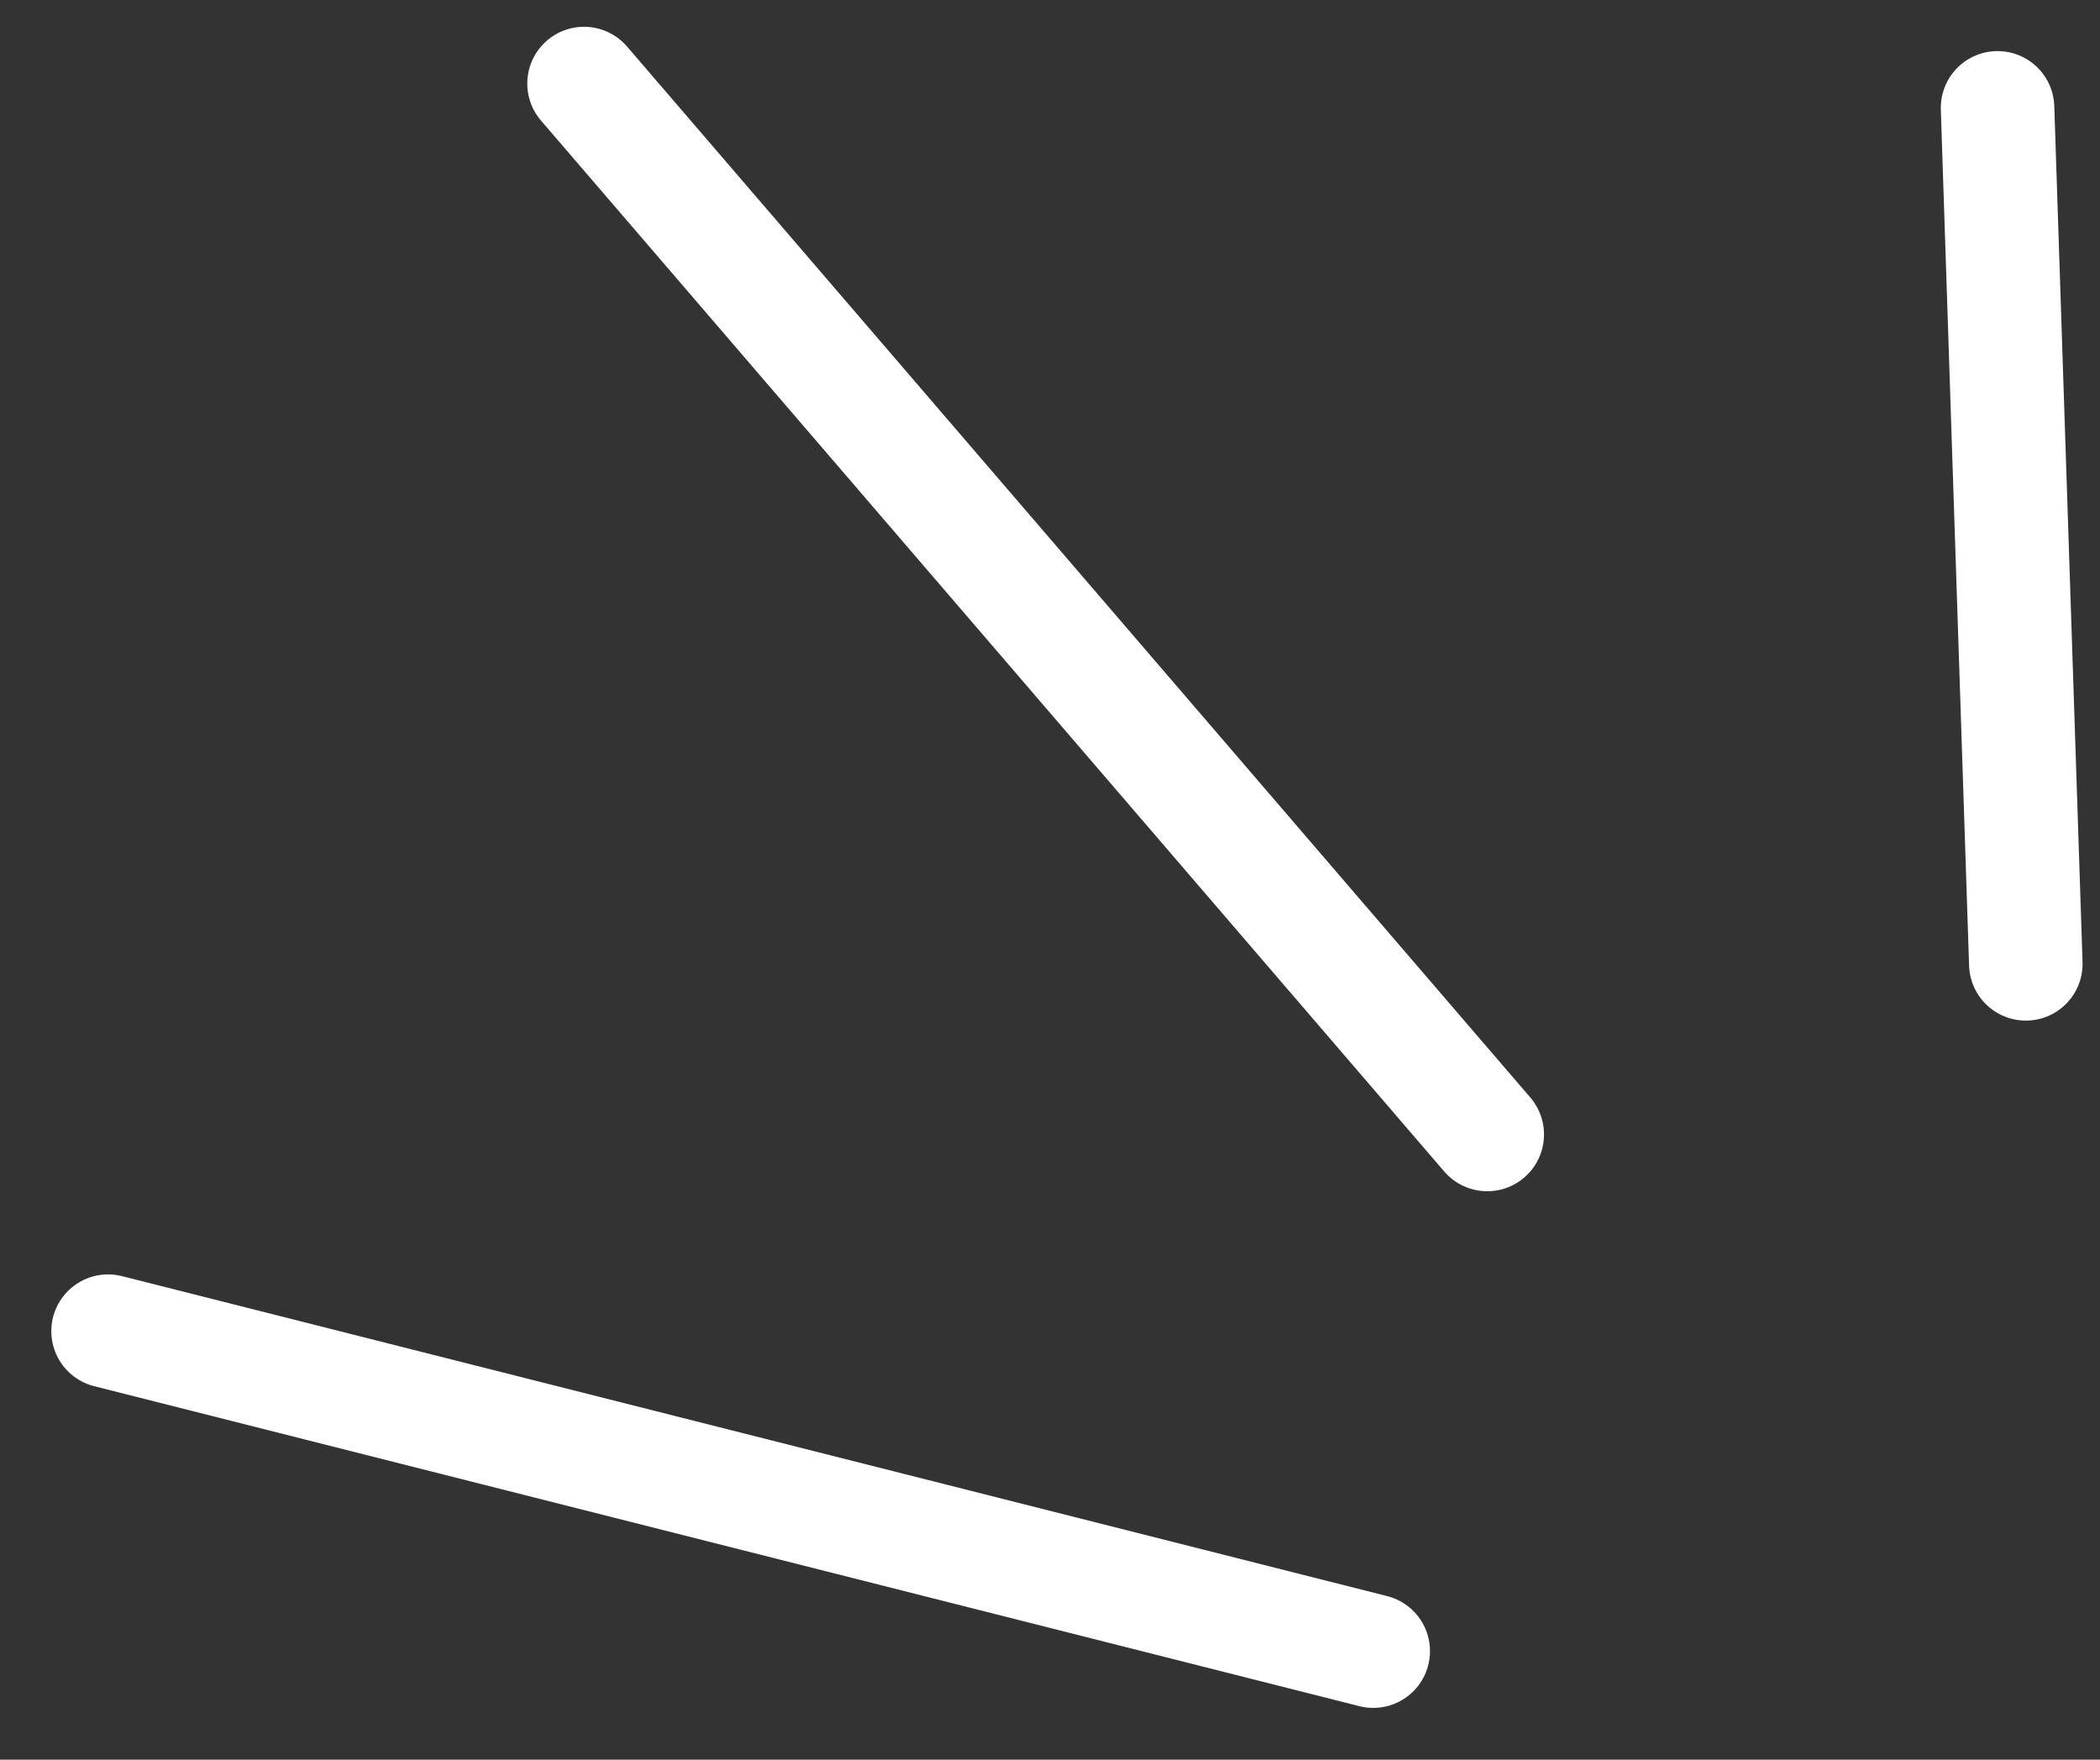 <?xml version="1.0" encoding="UTF-8"?> <svg xmlns="http://www.w3.org/2000/svg" width="37" height="31" viewBox="0 0 37 31" fill="none"><rect x="0" y="0" width="37" height="31" fill="#333333" stroke="none"/> <path d="M24.195 29.088L1.904 23.451M26.204 19.986L10.29 1.472M35.693 16.98L35.195 1.9" stroke="white" stroke-width="2" stroke-linecap="round"></path> </svg> 